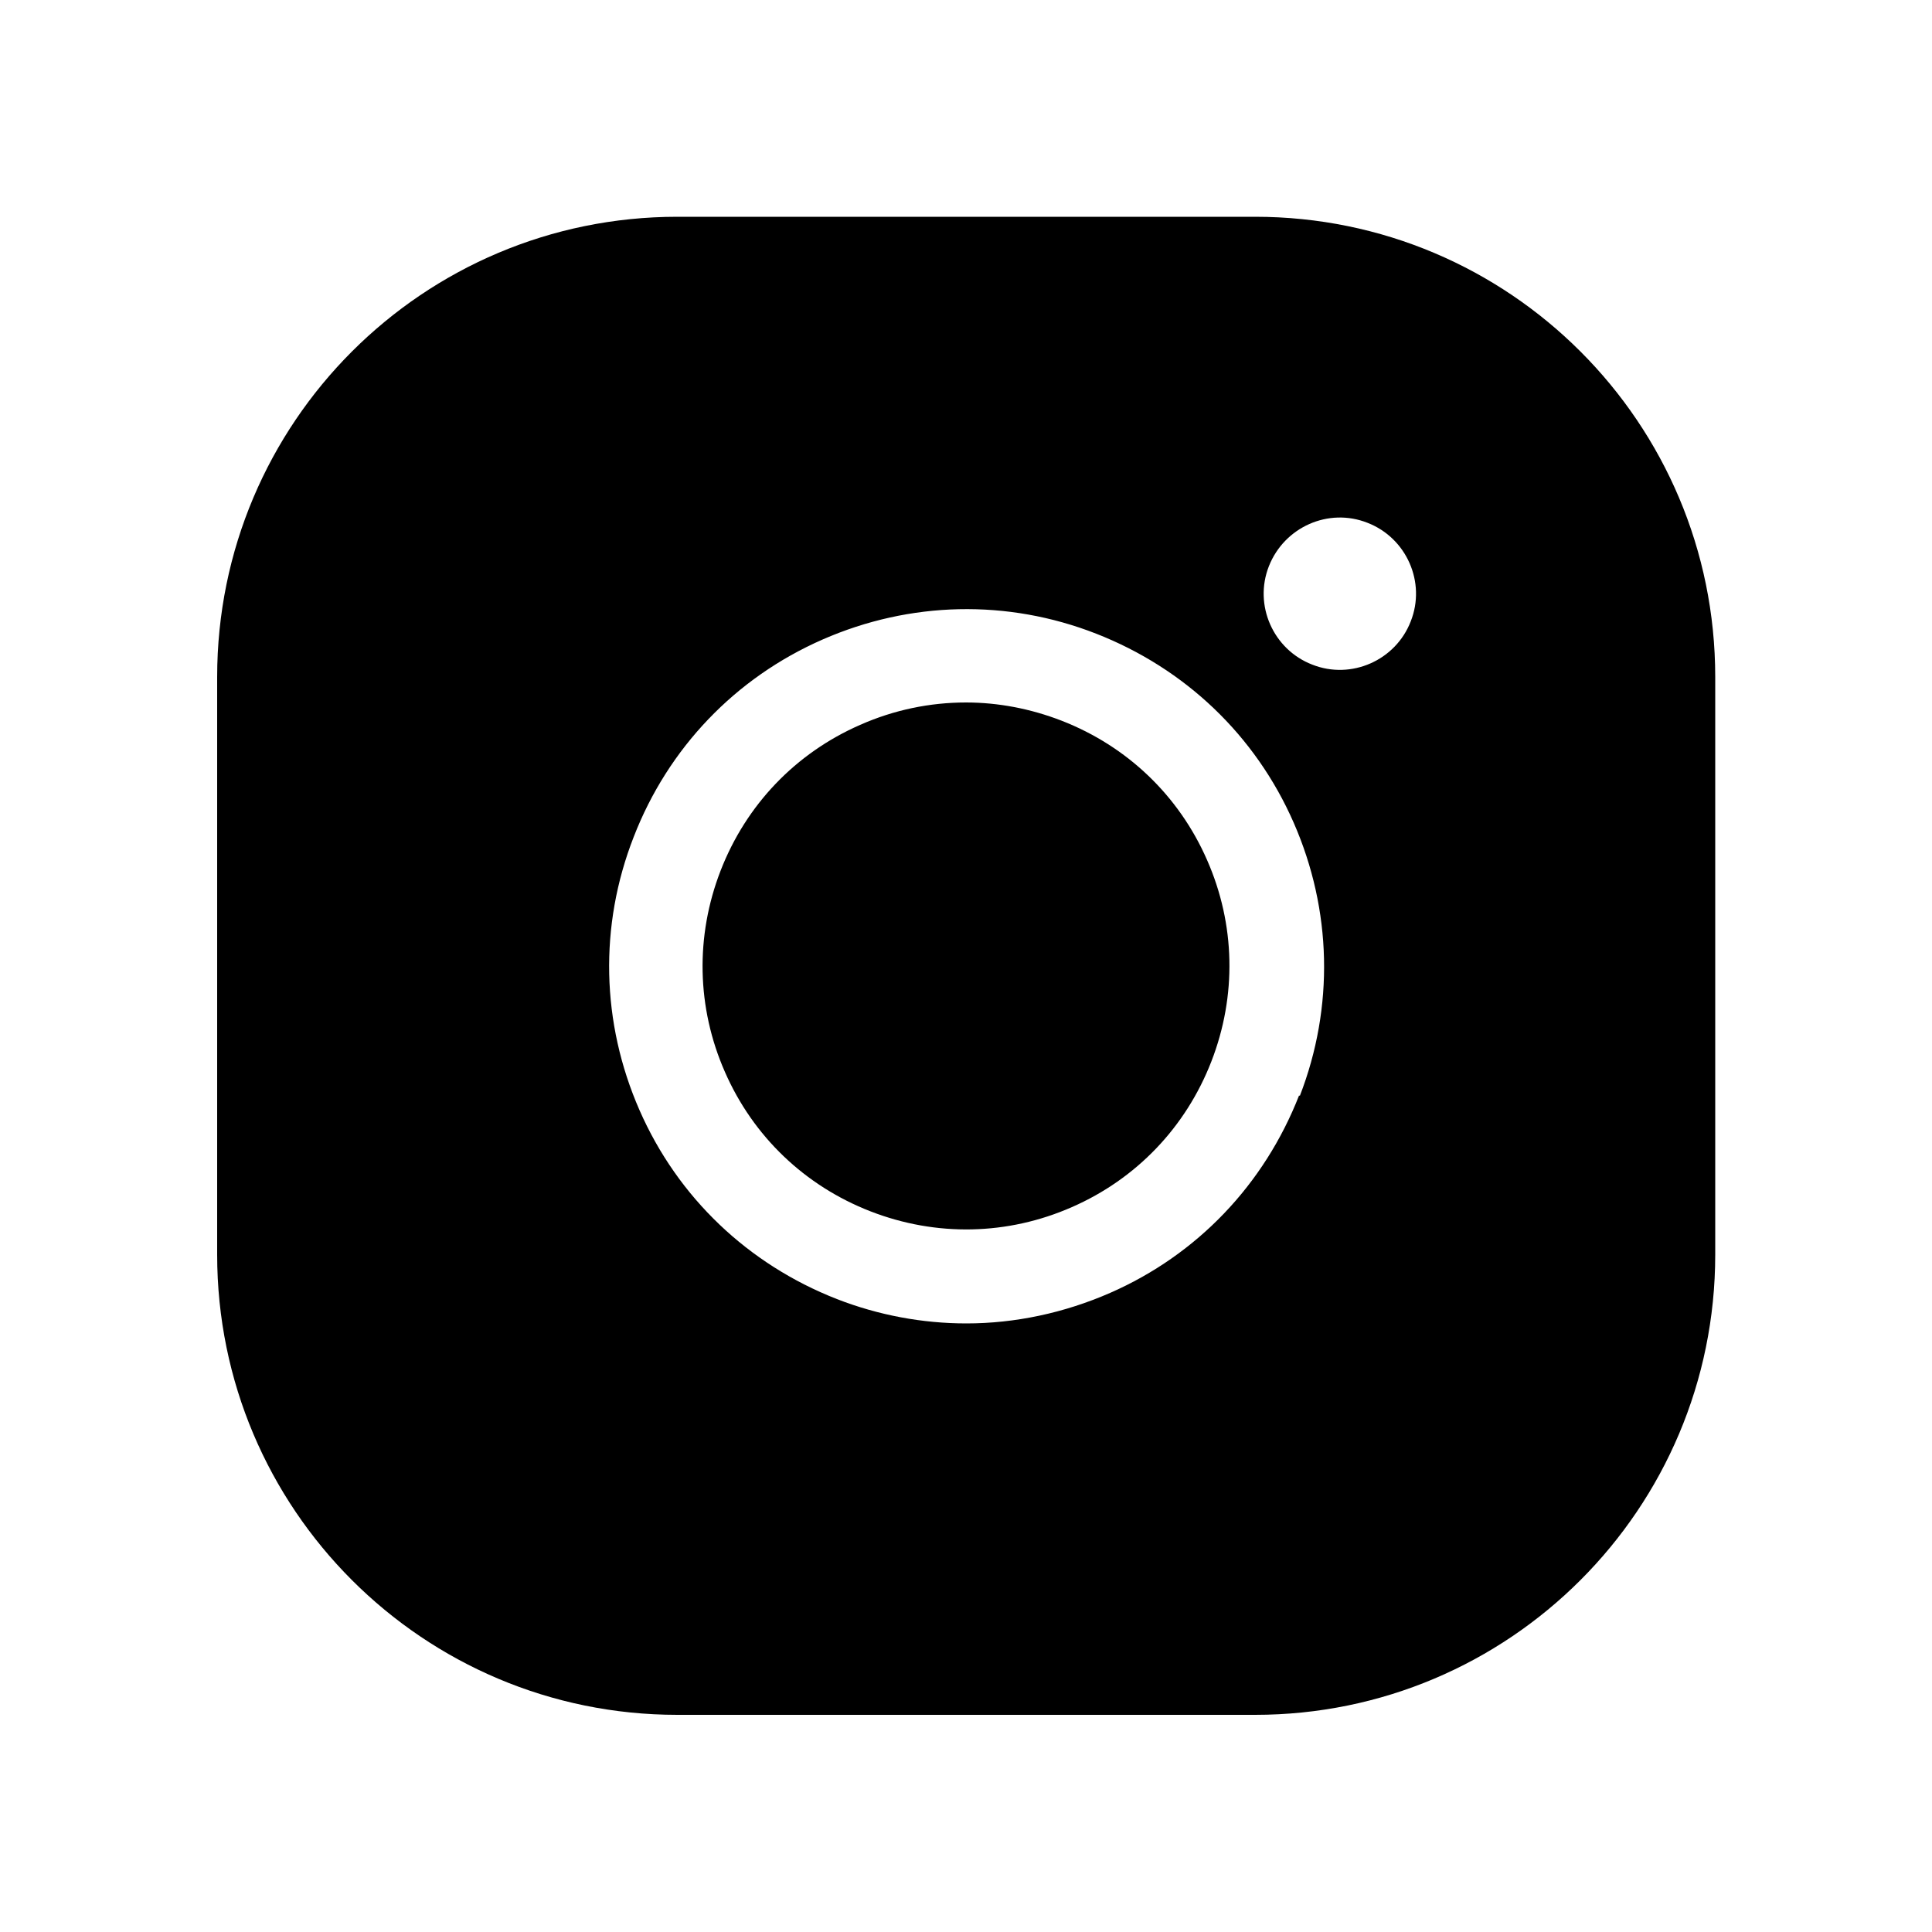 <?xml version="1.0" encoding="UTF-8"?><svg id="Layer_1" xmlns="http://www.w3.org/2000/svg" viewBox="0 0 50 50"><defs><style>.cls-1{fill:#000;stroke-width:0px;}</style></defs><path class="cls-1" d="M27.47,18.65c-.8-.31-1.64-.47-2.47-.47-.93,0-1.86.19-2.74.58-1.67.73-2.95,2.07-3.61,3.77-.66,1.7-.62,3.55.11,5.21.73,1.67,2.07,2.95,3.77,3.61h0c1.7.66,3.55.62,5.21-.11,1.67-.73,2.95-2.07,3.61-3.77s.62-3.55-.11-5.21c-.73-1.67-2.07-2.95-3.77-3.61Z"/><path class="cls-1" d="M32.48,5.61h-14.95c-6.58,0-11.91,5.33-11.91,11.91v14.95c0,6.58,5.33,11.91,11.91,11.91h14.95c6.58,0,11.91-5.33,11.91-11.91v-14.95c0-6.58-5.33-11.91-11.91-11.91ZM33.62,28.35c-.9,2.3-2.63,4.12-4.89,5.11-1.19.52-2.46.79-3.72.79-1.13,0-2.27-.21-3.35-.63-2.3-.9-4.12-2.63-5.11-4.89s-1.05-4.77-.15-7.07c.89-2.3,2.63-4.12,4.89-5.11,2.26-.99,4.78-1.05,7.08-.15,2.3.9,4.12,2.63,5.11,4.89s1.05,4.77.16,7.07ZM36.51,16.08c-.39,1.01-1.54,1.52-2.55,1.12-1.01-.39-1.52-1.54-1.12-2.55s1.54-1.52,2.55-1.12c1.01.39,1.52,1.54,1.12,2.55Z"/></svg>